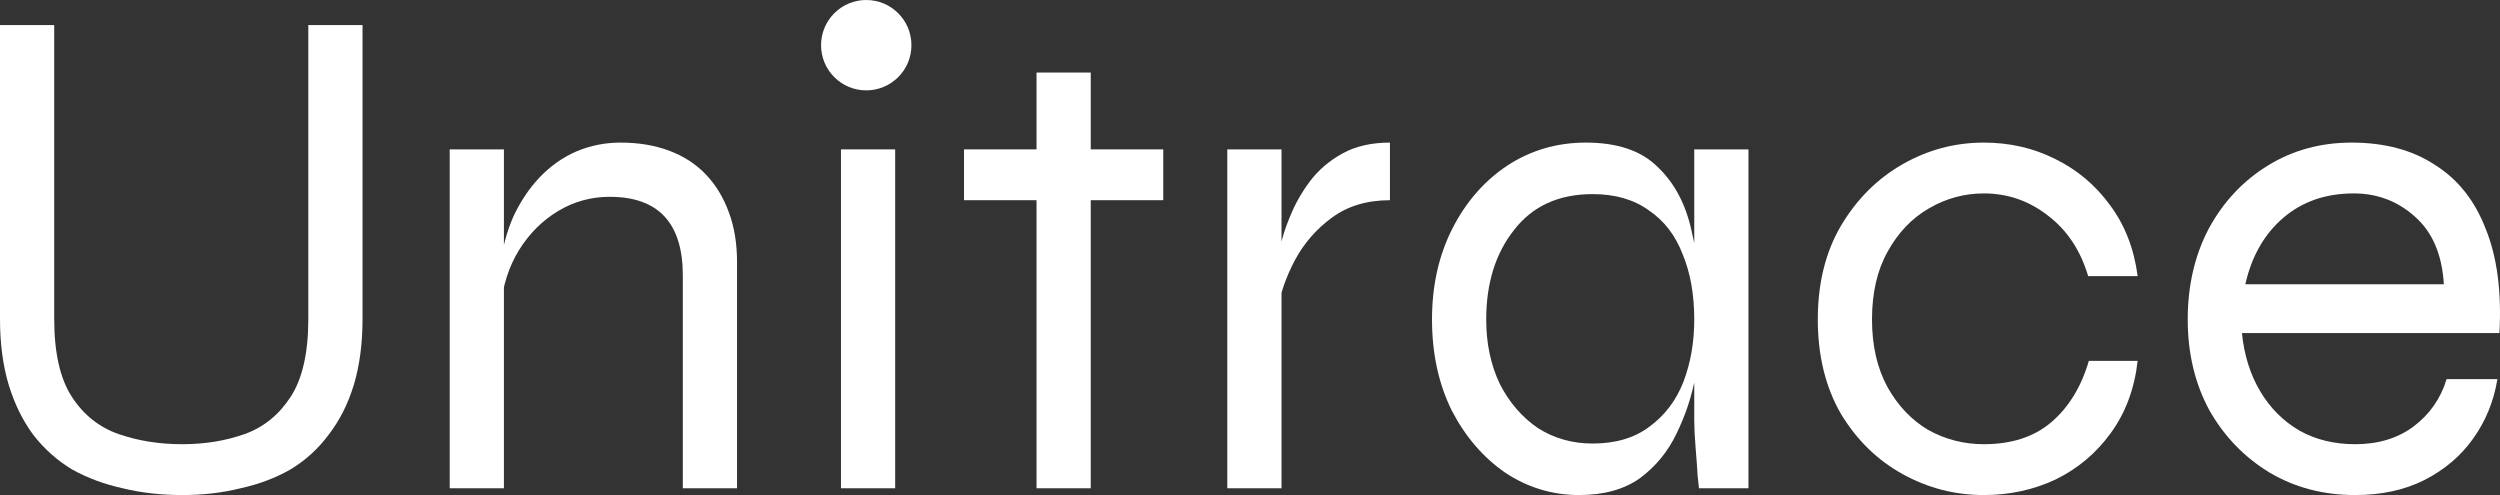 <?xml version="1.0" encoding="UTF-8"?> <svg xmlns="http://www.w3.org/2000/svg" width="101" height="20" viewBox="0 0 101 20" fill="none"><rect x="0" y="0" width="101" height="20" fill="#333333" stroke="none"/> <path d="M12.456 12.88V1.014H14.646V12.88C14.646 13.884 14.528 14.779 14.29 15.564C14.053 16.331 13.716 16.997 13.277 17.563C12.858 18.129 12.347 18.595 11.744 18.96C11.142 19.306 10.467 19.562 9.719 19.726C8.989 19.909 8.204 20 7.364 20C6.506 20 5.703 19.909 4.955 19.726C4.207 19.562 3.522 19.306 2.902 18.96C2.3 18.595 1.779 18.129 1.341 17.563C0.922 16.997 0.593 16.331 0.356 15.564C0.119 14.779 0 13.884 0 12.88V1.014H2.19V12.88C2.19 14.25 2.427 15.299 2.902 16.03C3.376 16.76 4.006 17.262 4.791 17.536C5.576 17.809 6.433 17.946 7.364 17.946C8.277 17.946 9.116 17.809 9.883 17.536C10.649 17.262 11.27 16.76 11.744 16.03C12.219 15.299 12.456 14.25 12.456 12.88Z" fill="white"></path> <path d="M18.168 6.035H20.358V19.726H18.168V6.035ZM25.067 5.761C25.797 5.761 26.454 5.87 27.038 6.089C27.622 6.308 28.115 6.628 28.516 7.048C28.918 7.468 29.228 7.979 29.447 8.581C29.666 9.165 29.776 9.832 29.776 10.58V19.726H27.586V11.128C27.586 10.069 27.339 9.275 26.846 8.745C26.354 8.216 25.615 7.951 24.629 7.951C23.881 7.951 23.187 8.143 22.548 8.526C21.91 8.91 21.38 9.439 20.961 10.115C20.559 10.772 20.313 11.539 20.221 12.415L20.194 10.827C20.285 10.06 20.468 9.366 20.742 8.745C21.034 8.125 21.39 7.595 21.809 7.157C22.247 6.701 22.74 6.354 23.288 6.117C23.853 5.879 24.447 5.761 25.067 5.761Z" fill="white"></path> <path d="M33.975 6.035H36.165V19.726H33.975V6.035Z" fill="white"></path> <path d="M38.947 6.035H46.996V8.088H38.947V6.035ZM41.876 2.931H44.066V19.726H41.876V2.931Z" fill="white"></path> <path d="M49.583 6.035H51.773V19.726H49.583V6.035ZM56.154 8.088C55.223 8.088 54.438 8.326 53.799 8.8C53.179 9.257 52.686 9.823 52.321 10.498C51.974 11.155 51.746 11.794 51.636 12.415L51.609 10.827C51.609 10.662 51.646 10.389 51.719 10.005C51.792 9.622 51.928 9.193 52.129 8.718C52.33 8.225 52.595 7.76 52.923 7.322C53.27 6.865 53.708 6.491 54.237 6.199C54.767 5.907 55.405 5.761 56.154 5.761V8.088Z" fill="white"></path> <path d="M63.794 20C62.717 20 61.722 19.699 60.81 19.096C59.915 18.476 59.194 17.636 58.647 16.577C58.118 15.5 57.853 14.277 57.853 12.908C57.853 11.539 58.127 10.316 58.674 9.238C59.222 8.161 59.961 7.312 60.892 6.692C61.841 6.071 62.899 5.761 64.067 5.761C65.345 5.761 66.312 6.089 66.969 6.746C67.645 7.385 68.101 8.243 68.338 9.321C68.594 10.398 68.722 11.593 68.722 12.908C68.722 13.601 68.648 14.359 68.502 15.181C68.356 15.984 68.101 16.76 67.736 17.508C67.389 18.238 66.896 18.841 66.258 19.316C65.619 19.772 64.797 20 63.794 20ZM64.341 17.919C65.272 17.919 66.039 17.691 66.641 17.235C67.261 16.778 67.718 16.176 68.01 15.427C68.302 14.66 68.448 13.821 68.448 12.908C68.448 11.904 68.293 11.027 67.982 10.279C67.69 9.512 67.234 8.919 66.614 8.499C66.011 8.061 65.254 7.842 64.341 7.842C62.972 7.842 61.914 8.326 61.166 9.293C60.417 10.242 60.043 11.447 60.043 12.908C60.043 13.875 60.226 14.742 60.591 15.509C60.974 16.258 61.485 16.851 62.124 17.289C62.781 17.709 63.52 17.919 64.341 17.919ZM68.448 6.035H70.638V19.726H68.639C68.639 19.726 68.621 19.562 68.585 19.233C68.566 18.905 68.539 18.521 68.502 18.083C68.466 17.645 68.448 17.28 68.448 16.988V6.035Z" fill="white"></path> <path d="M86.361 14.578C86.233 15.71 85.868 16.687 85.266 17.508C84.682 18.311 83.943 18.932 83.049 19.37C82.154 19.79 81.187 20 80.147 20C78.978 20 77.883 19.717 76.861 19.151C75.839 18.585 75.009 17.773 74.37 16.714C73.75 15.637 73.439 14.368 73.439 12.908C73.439 11.447 73.75 10.188 74.37 9.129C75.009 8.052 75.839 7.221 76.861 6.637C77.883 6.053 78.978 5.761 80.147 5.761C81.187 5.761 82.145 5.98 83.021 6.418C83.915 6.856 84.654 7.477 85.239 8.28C85.841 9.083 86.215 10.042 86.361 11.155H84.362C84.052 10.115 83.514 9.302 82.747 8.718C81.981 8.116 81.114 7.814 80.147 7.814C79.362 7.814 78.623 8.015 77.929 8.417C77.236 8.819 76.679 9.403 76.259 10.169C75.839 10.918 75.629 11.831 75.629 12.908C75.629 13.967 75.839 14.88 76.259 15.646C76.679 16.395 77.226 16.97 77.902 17.371C78.595 17.755 79.344 17.946 80.147 17.946C81.26 17.946 82.163 17.654 82.857 17.07C83.569 16.468 84.08 15.637 84.39 14.578H86.361Z" fill="white"></path> <path d="M98.842 15.318H100.895C100.749 16.212 100.421 17.015 99.909 17.727C99.417 18.421 98.76 18.978 97.938 19.398C97.135 19.799 96.205 20 95.146 20C93.868 20 92.719 19.699 91.697 19.096C90.675 18.476 89.862 17.636 89.26 16.577C88.676 15.5 88.384 14.277 88.384 12.908C88.384 11.539 88.667 10.316 89.233 9.238C89.817 8.161 90.611 7.312 91.615 6.692C92.618 6.071 93.75 5.761 95.009 5.761C96.341 5.761 97.464 6.062 98.376 6.664C99.307 7.249 99.992 8.116 100.43 9.266C100.886 10.398 101.068 11.794 100.977 13.456H90.574C90.665 14.35 90.912 15.135 91.313 15.81C91.715 16.486 92.244 17.015 92.901 17.399C93.558 17.764 94.306 17.946 95.146 17.946C96.077 17.946 96.862 17.709 97.5 17.235C98.157 16.741 98.605 16.103 98.842 15.318ZM95.091 7.814C93.96 7.814 93.011 8.143 92.244 8.8C91.478 9.457 90.967 10.352 90.711 11.484H98.732C98.659 10.279 98.267 9.366 97.555 8.745C96.862 8.125 96.04 7.814 95.091 7.814Z" fill="white"></path> <path d="M36.822 1.826C36.822 2.834 36.005 3.651 34.996 3.651C33.988 3.651 33.171 2.834 33.171 1.826C33.171 0.817 33.988 0 34.996 0C36.005 0 36.822 0.817 36.822 1.826Z" fill="white"></path> </svg> 
